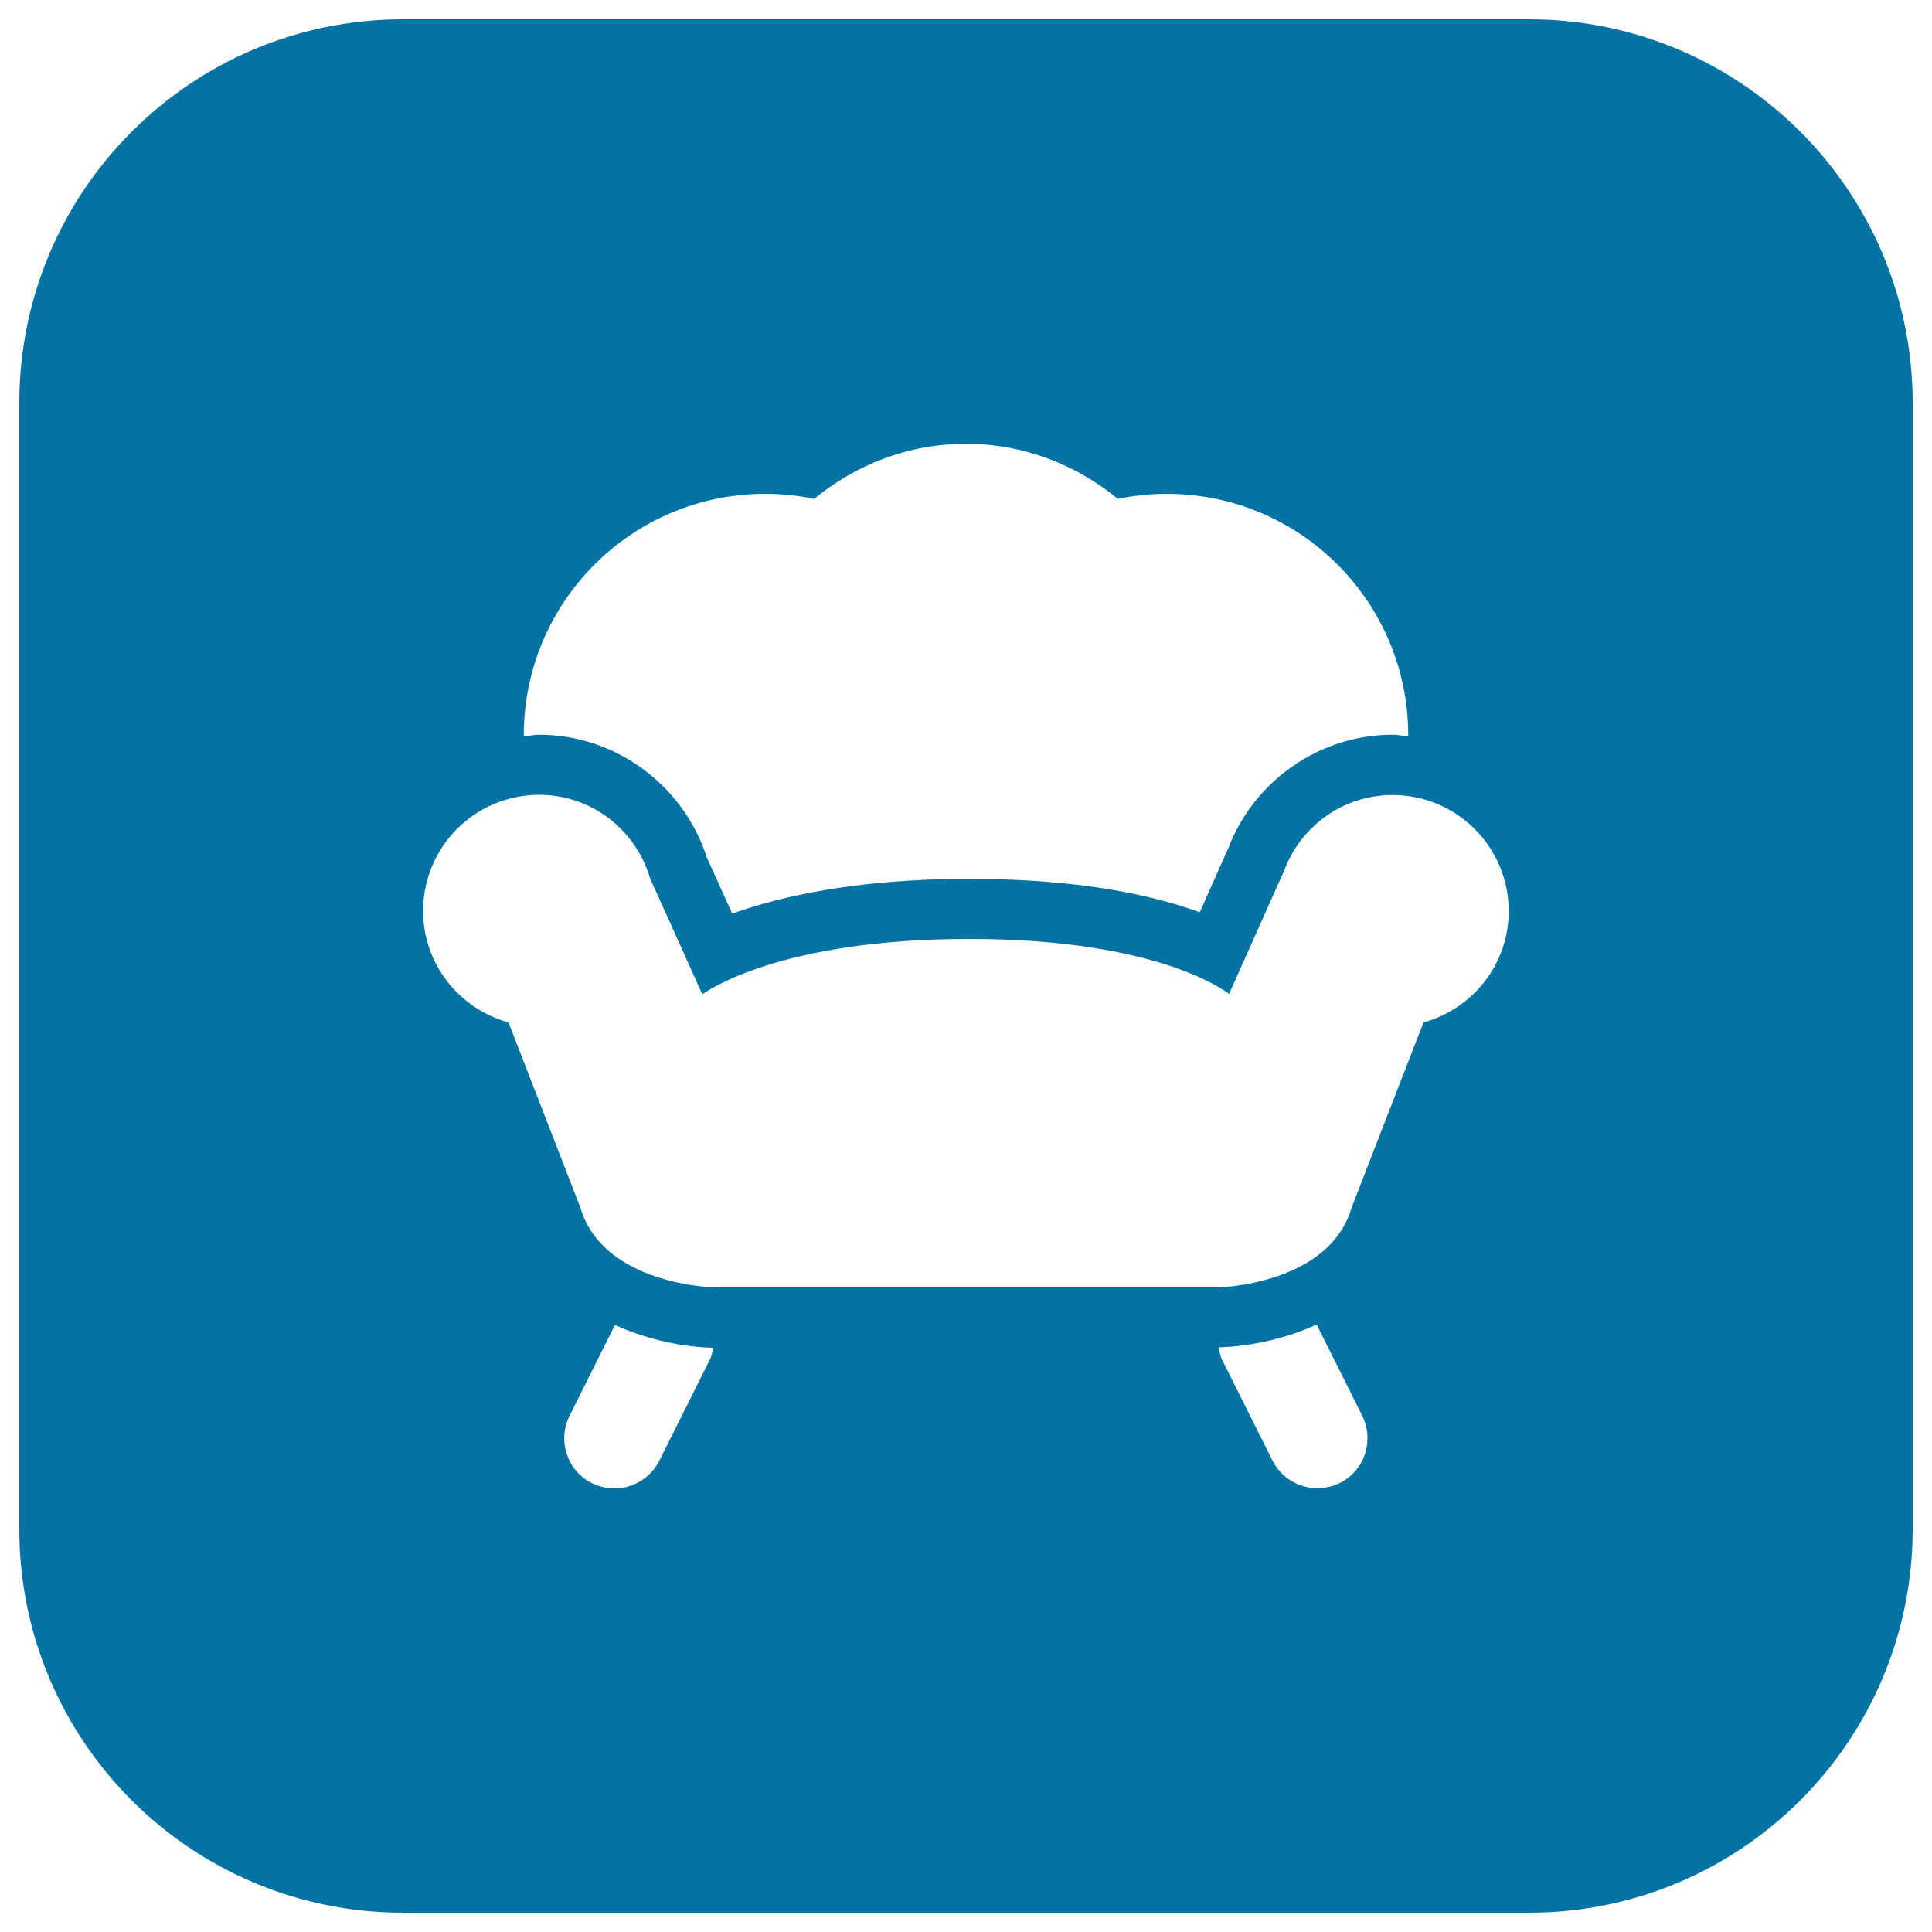 <svg xmlns="http://www.w3.org/2000/svg" viewBox="0 0 1000 1000" style="fill:#0273a2">
<title>Sofa Cleaning SVG icon</title>
<path d="M791.4,10H208.6C98.9,10,10,98.9,10,208.6v582.9C10,901.1,98.9,990,208.6,990h582.9C901.1,990,990,901.1,990,791.4V208.6C990,98.9,901.1,10,791.4,10z M396.1,255.6c8.7,0,17.1,0.9,25.3,2.6c21.5-17.6,48.6-28.5,78.6-28.5c30,0,57.1,10.9,78.6,28.5c8.2-1.7,16.6-2.6,25.3-2.6c69.1,0,125,56,125,125c0,0.1,0,0.3,0,0.5c-2.7-0.2-5.3-0.8-8.1-0.8c-37.4,0-71.4,23.4-84.9,58.4L621,472.2c-24.9-9.1-63.1-17.3-119.3-17.3c-57.8,0-97.3,8.9-122.7,18l-13.2-29.2c-12.1-37.4-47.3-63.4-86.6-63.4c-2.8,0-5.4,0.6-8.1,0.8c0-0.2,0-0.4,0-0.5C271.1,311.6,327,255.6,396.1,255.6z M367.3,704l-26,52c-4.6,9.1-13.7,14.4-23.3,14.4c-3.9,0-7.9-0.9-11.6-2.7c-12.8-6.4-18-22-11.6-34.9l23.5-47c17.9,8.2,36.8,11.5,50.7,11.8C368.7,699.7,368.4,702,367.3,704z M693.5,767.6c-3.7,1.8-7.7,2.7-11.6,2.7c-9.6,0-18.7-5.3-23.3-14.4l-26-52c-1.1-2.1-1.4-4.3-1.8-6.5c14.1-0.4,33-3.7,50.7-11.8l23.5,47C711.5,745.6,706.3,761.2,693.5,767.6z M736.8,529.2l-37.1,95.6c-11.7,40.6-69.8,41.6-69.8,41.6H370.1c0,0-58-1-69.8-41.6l-37.1-95.6c-25.4-7-44.2-30.1-44.2-57.7c0-33.2,26.9-60.1,60.1-60.1c27.3,0,50.1,18.3,57.4,43.3l27,59.9c2.2-1.4,39.8-28.6,138.1-28.6c98.2,0,132.5,27.1,134.6,28.4l28.5-63.8c8.5-22.8,30.3-39.1,56.1-39.1c33.2,0,60.1,26.9,60.1,60.1C780.9,499.2,762.2,522.2,736.8,529.2z"/>
</svg>